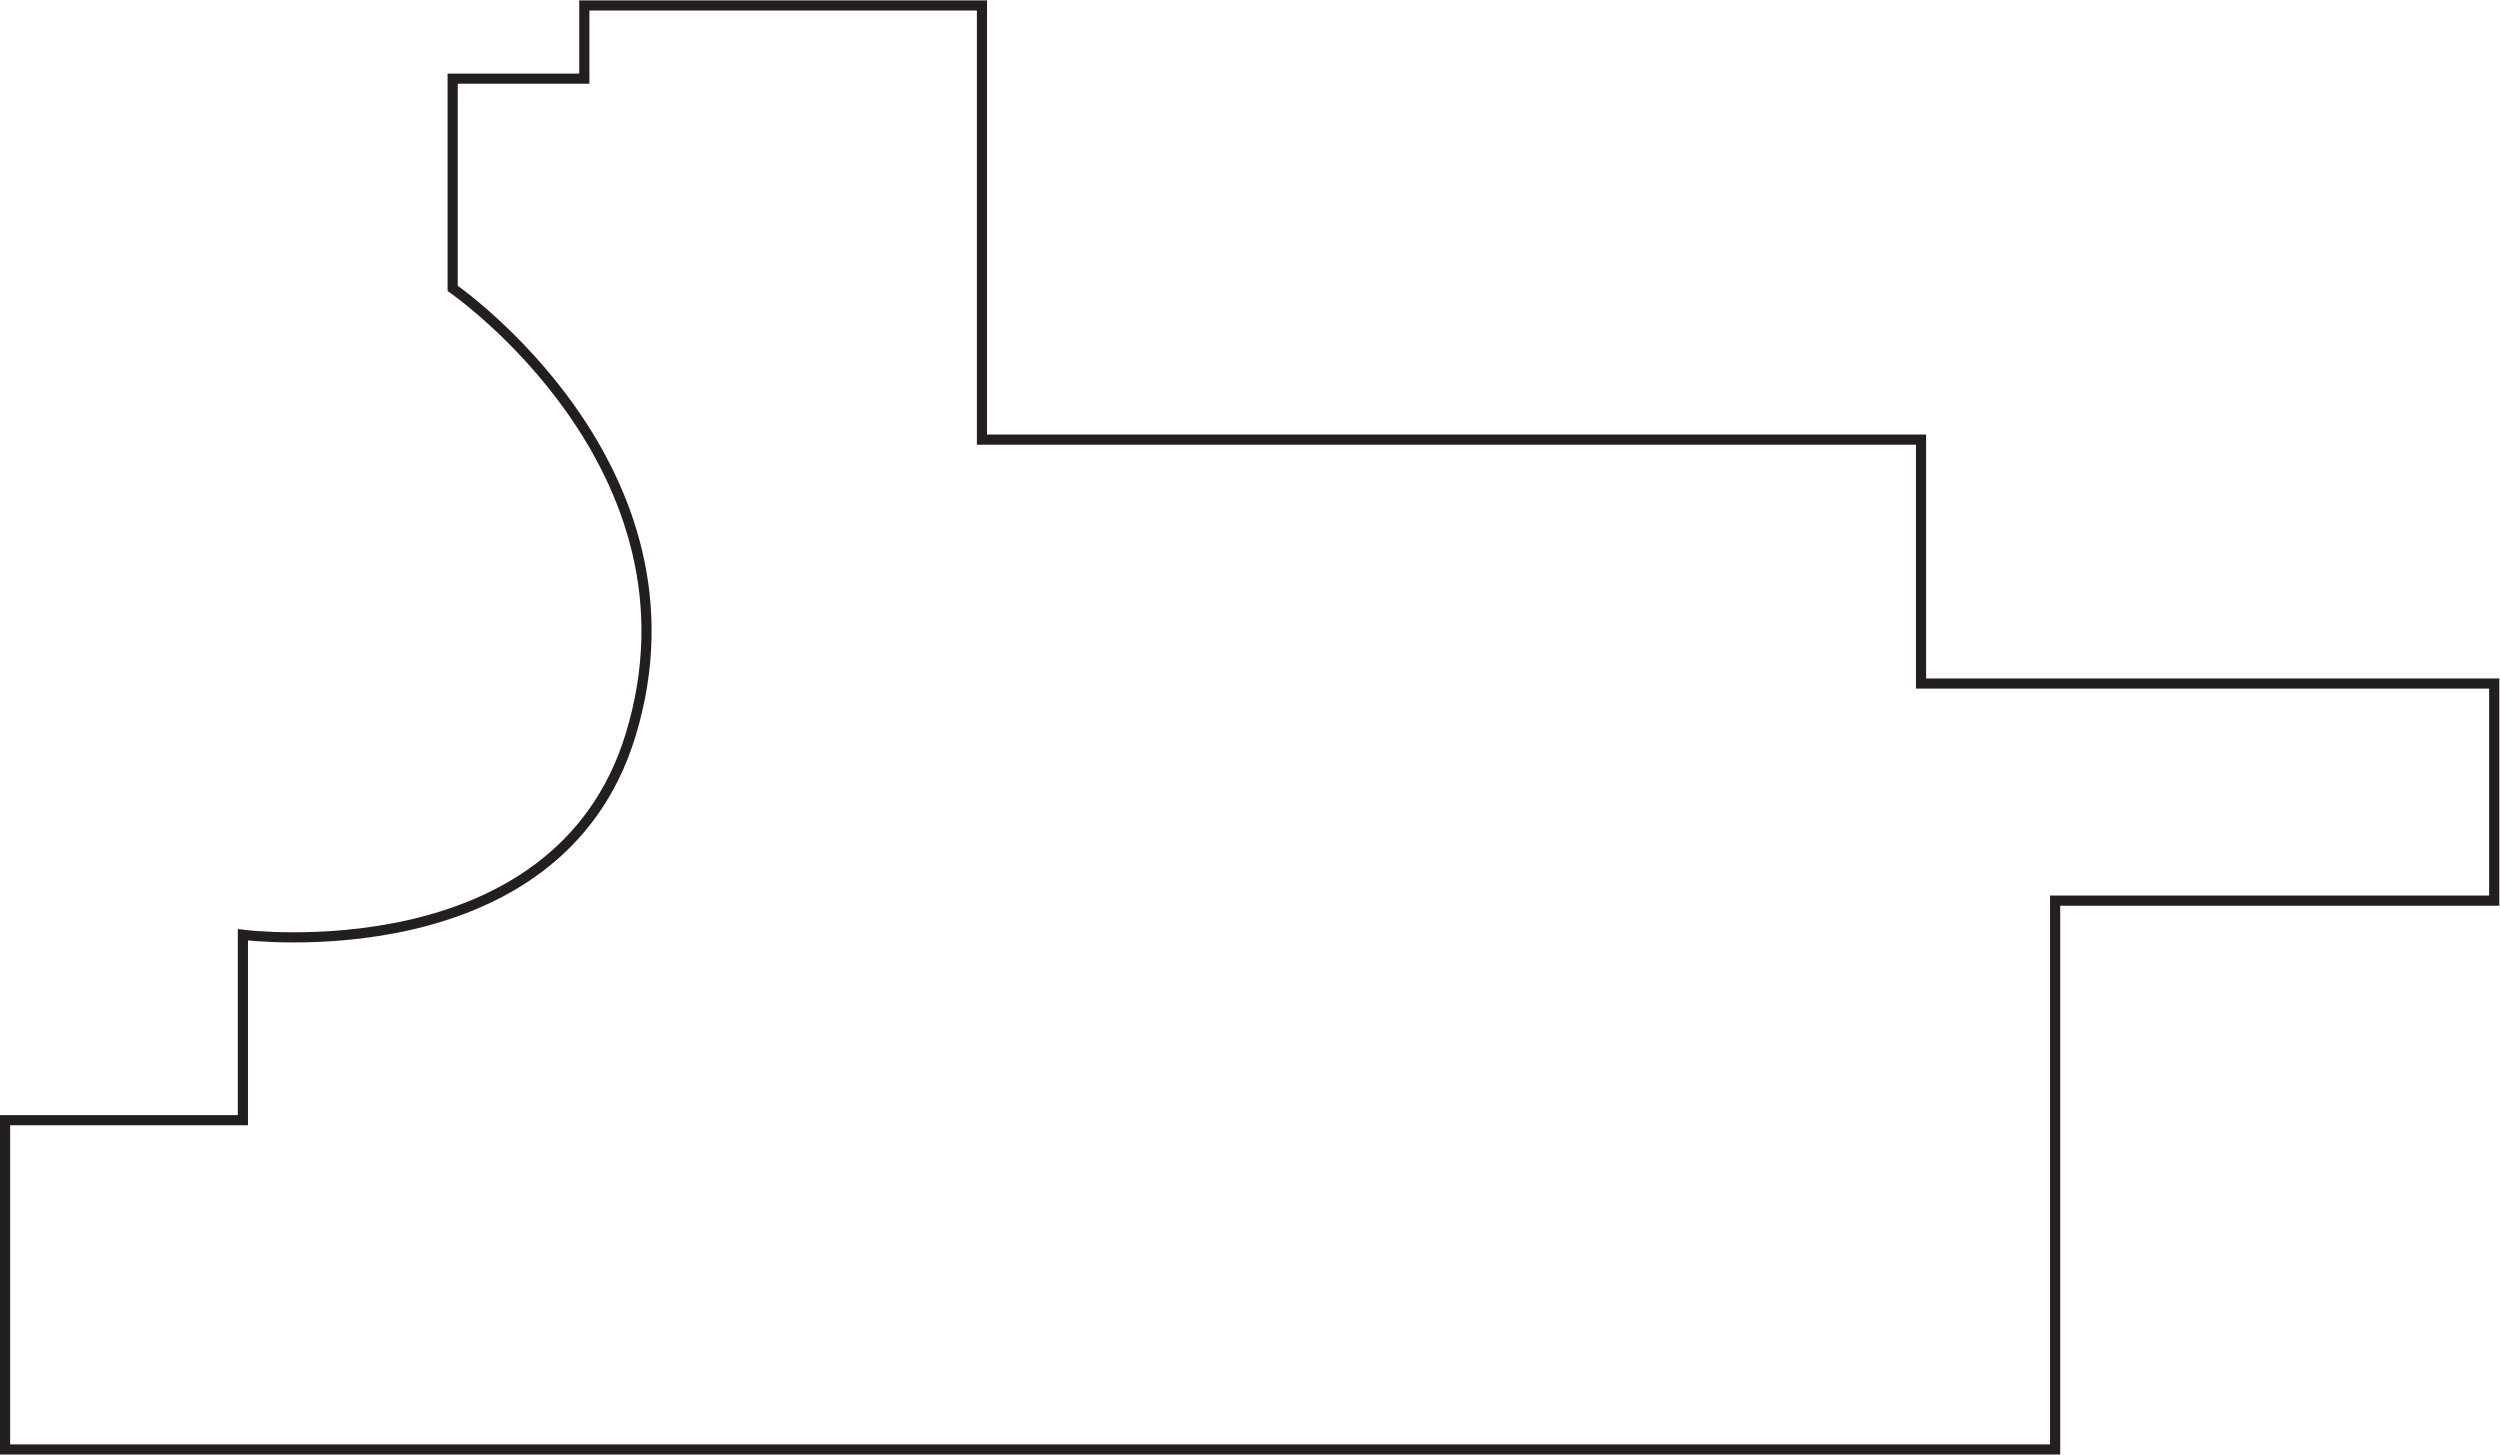 <?xml version="1.0" encoding="UTF-8" standalone="no"?>
<svg
   xmlns:dc="http://purl.org/dc/elements/1.1/"
   xmlns:cc="http://creativecommons.org/ns#"
   xmlns:rdf="http://www.w3.org/1999/02/22-rdf-syntax-ns#"
   xmlns:svg="http://www.w3.org/2000/svg"
   xmlns="http://www.w3.org/2000/svg"
   viewBox="0 0 163.947 95.387"
   height="95.387"
   width="163.947"
   xml:space="preserve"
   id="svg2"
   version="1.1"><defs
     id="defs6" /><g
     transform="matrix(1.333,0,0,-1.333,0,95.387)"
     id="g10"><g
       transform="scale(0.1)"
       id="g12"><path
         id="path14"
         style="fill:none;stroke:#231f20;stroke-width:5;stroke-linecap:butt;stroke-linejoin:miter;stroke-miterlimit:4;stroke-dasharray:none;stroke-opacity:1"
         d="m 222.699,573.707 v 103.164 h 64.762 v 36.02 H 483.09 v -213.59 h 461.988 v -120 H 1227.07 V 272.504 H 1011.05 V 2.504 H 2.5 V 164.492 h 116.992 v 91.203 c 0,0 154.766,-19.953 190.778,98.403 40.121,131.601 -87.571,219.609 -87.571,219.609 z" /></g></g></svg>